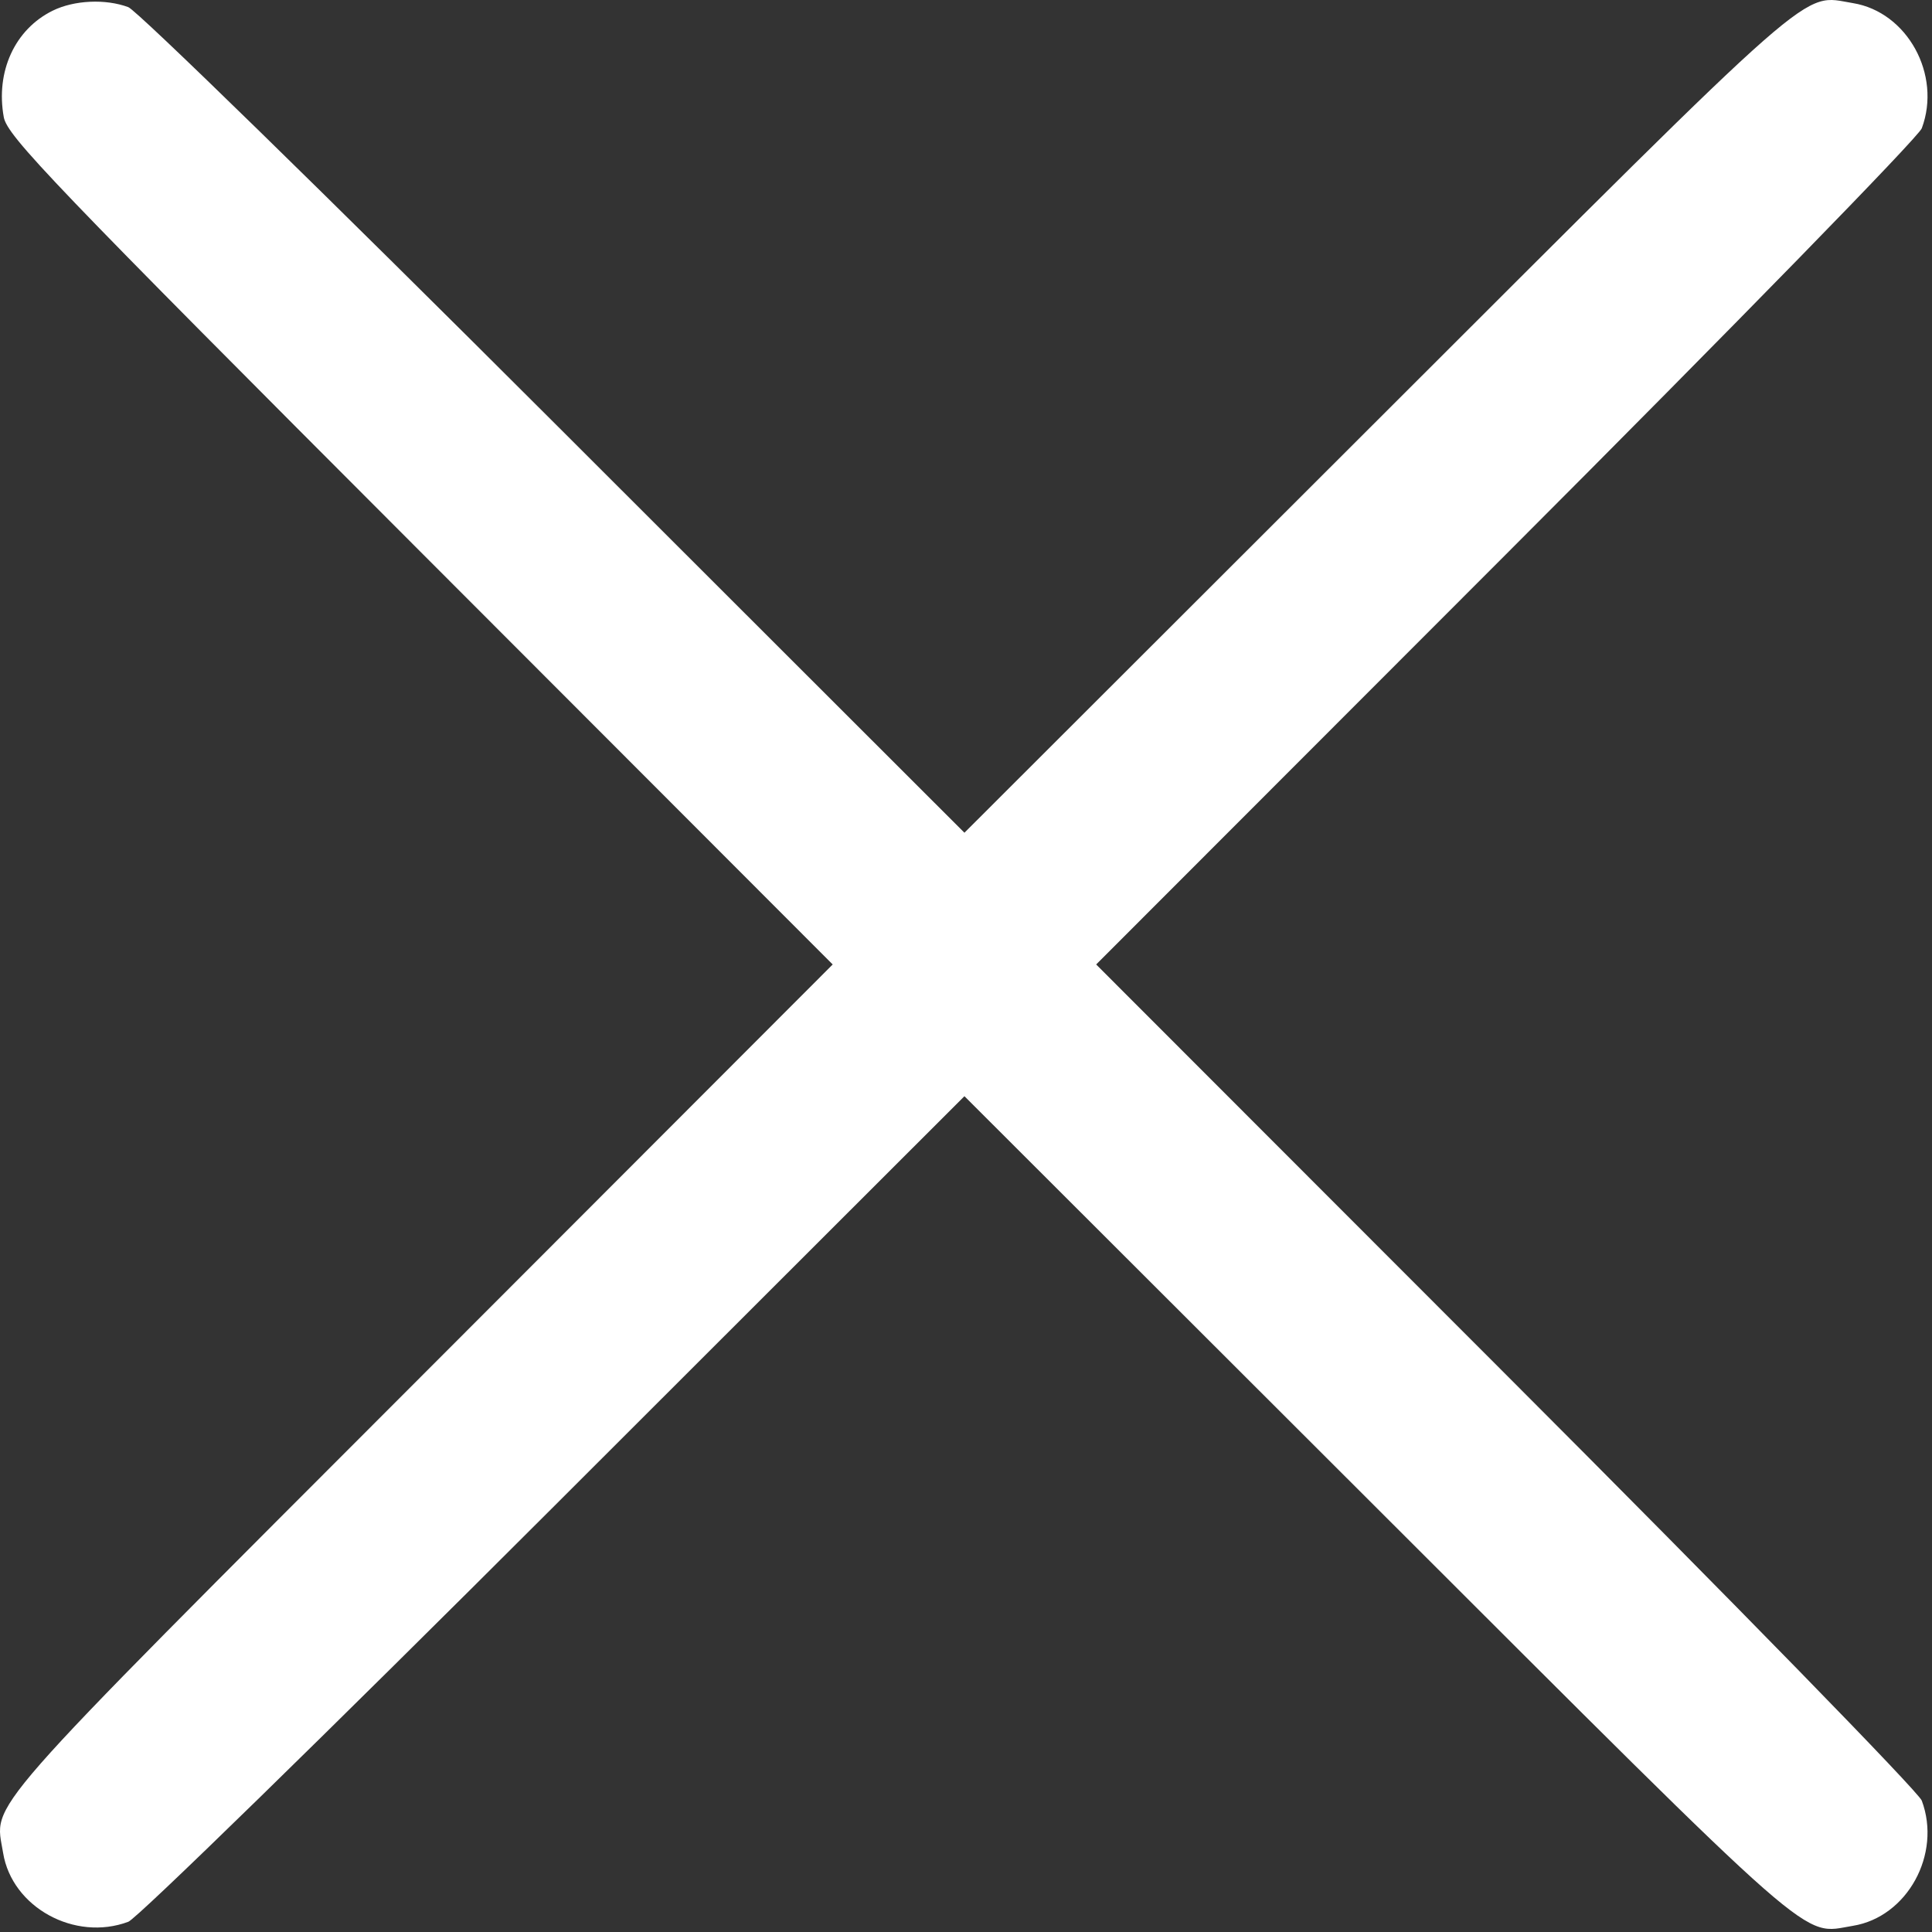 <?xml version="1.0" encoding="UTF-8"?> <svg xmlns="http://www.w3.org/2000/svg" width="345" height="345" viewBox="0 0 345 345" fill="none"><rect x="0" y="0" width="345" height="345" fill="#333333" stroke="none"/><path fill-rule="evenodd" clip-rule="evenodd" d="M9.406 1.908C2.654 5.235 -0.807 12.773 0.675 20.92C1.292 24.314 9.349 32.717 75.031 98.476L148.695 172.226L75.031 245.976C-4.827 325.928 -0.961 321.521 0.556 330.875C2.132 340.581 13.339 346.748 22.911 343.175C24.479 342.59 58.168 309.709 98.973 268.938L172.22 195.751L245.973 269.418C325.928 349.279 321.521 345.413 330.875 343.896C340.581 342.32 346.748 331.113 343.175 321.541C342.59 319.973 309.708 286.282 268.935 245.476L195.744 172.226L268.935 98.976C309.708 58.17 342.59 24.479 343.175 22.911C346.748 13.339 340.581 2.132 330.875 0.556C321.521 -0.961 325.928 -4.827 245.973 75.034L172.22 148.701L98.973 75.514C58.168 34.743 24.479 1.862 22.911 1.277C18.848 -0.24 13.231 0.023 9.406 1.908Z" fill="white"></path></svg> 